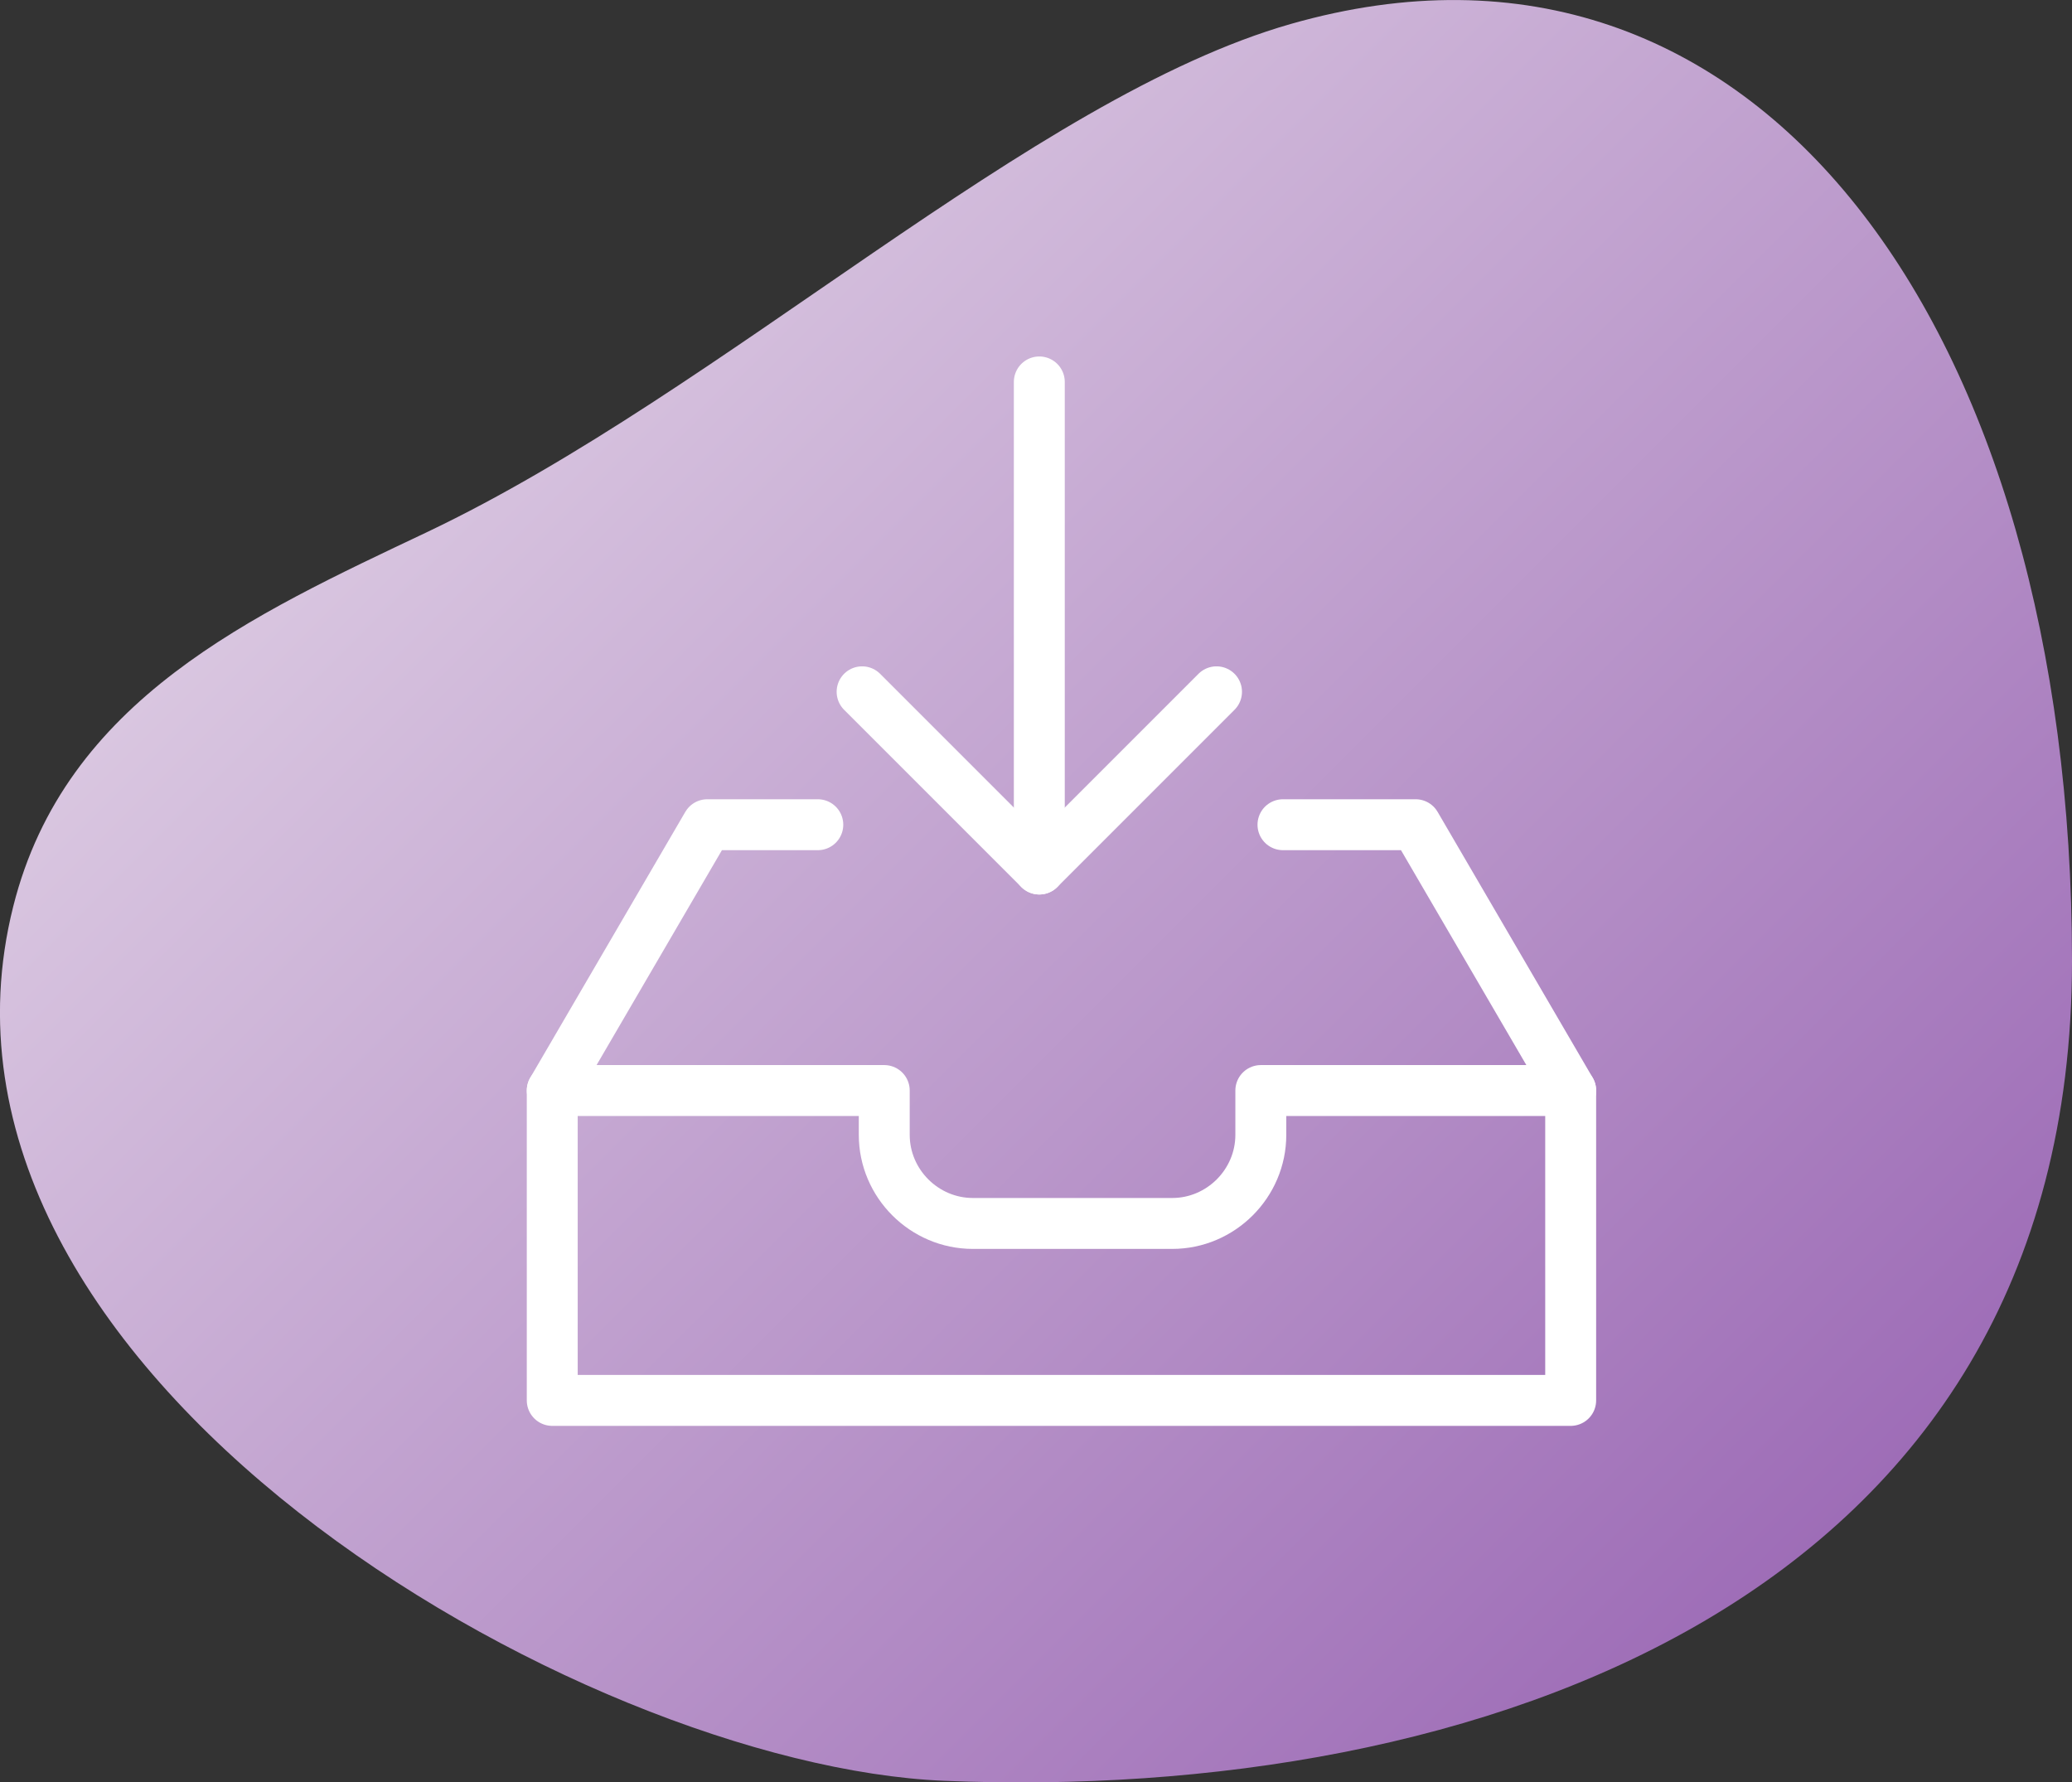 <?xml version="1.0" encoding="UTF-8"?><svg id="Outline_Icons" xmlns="http://www.w3.org/2000/svg" xmlns:xlink="http://www.w3.org/1999/xlink" viewBox="0 0 81.38 70"><rect x="0" y="0" width="81.38" height="70" fill="#333333" stroke="none"/><defs><style>.cls-1{fill:url(#Adsız_degrade_2);}.cls-2{fill:none;stroke:#fff;stroke-linecap:round;stroke-linejoin:round;stroke-width:2px;}</style><linearGradient id="Adsız_degrade_2" x1="20.73" y1="12.26" x2="70.28" y2="61.81" gradientTransform="matrix(1, 0, 0, 1, 0, 0)" gradientUnits="userSpaceOnUse"><stop offset="0" stop-color="#d9c6e0"/><stop offset="1" stop-color="#9e6db7"/></linearGradient></defs><path class="cls-1" d="M81.38,37.74c0,25.25-23.59,33.06-44.3,32.2C22.77,69.34-4.07,53.85,.52,35.6c2.04-8.13,9.42-11.46,16.27-14.71C28.41,15.36,40.54,3.84,50.7,.94c18.36-5.24,30.68,12.06,30.68,36.8Z"/><g><path class="cls-2" d="M61.69,55H21.69v-12.17h13.04v1.74c0,1.91,1.57,3.48,3.48,3.48h7.83c1.91,0,3.48-1.57,3.48-3.48v-1.74h12.17v12.17Z"/><polyline class="cls-2" points="21.69 42.83 27.78 32.39 32.12 32.39"/><polyline class="cls-2" points="50.39 32.39 55.6 32.39 61.69 42.83"/><g><line class="cls-2" x1="40.82" y1="34.13" x2="40.82" y2="15"/><polyline class="cls-2" points="47.78 27.17 40.82 34.13 33.86 27.17"/></g></g></svg>
